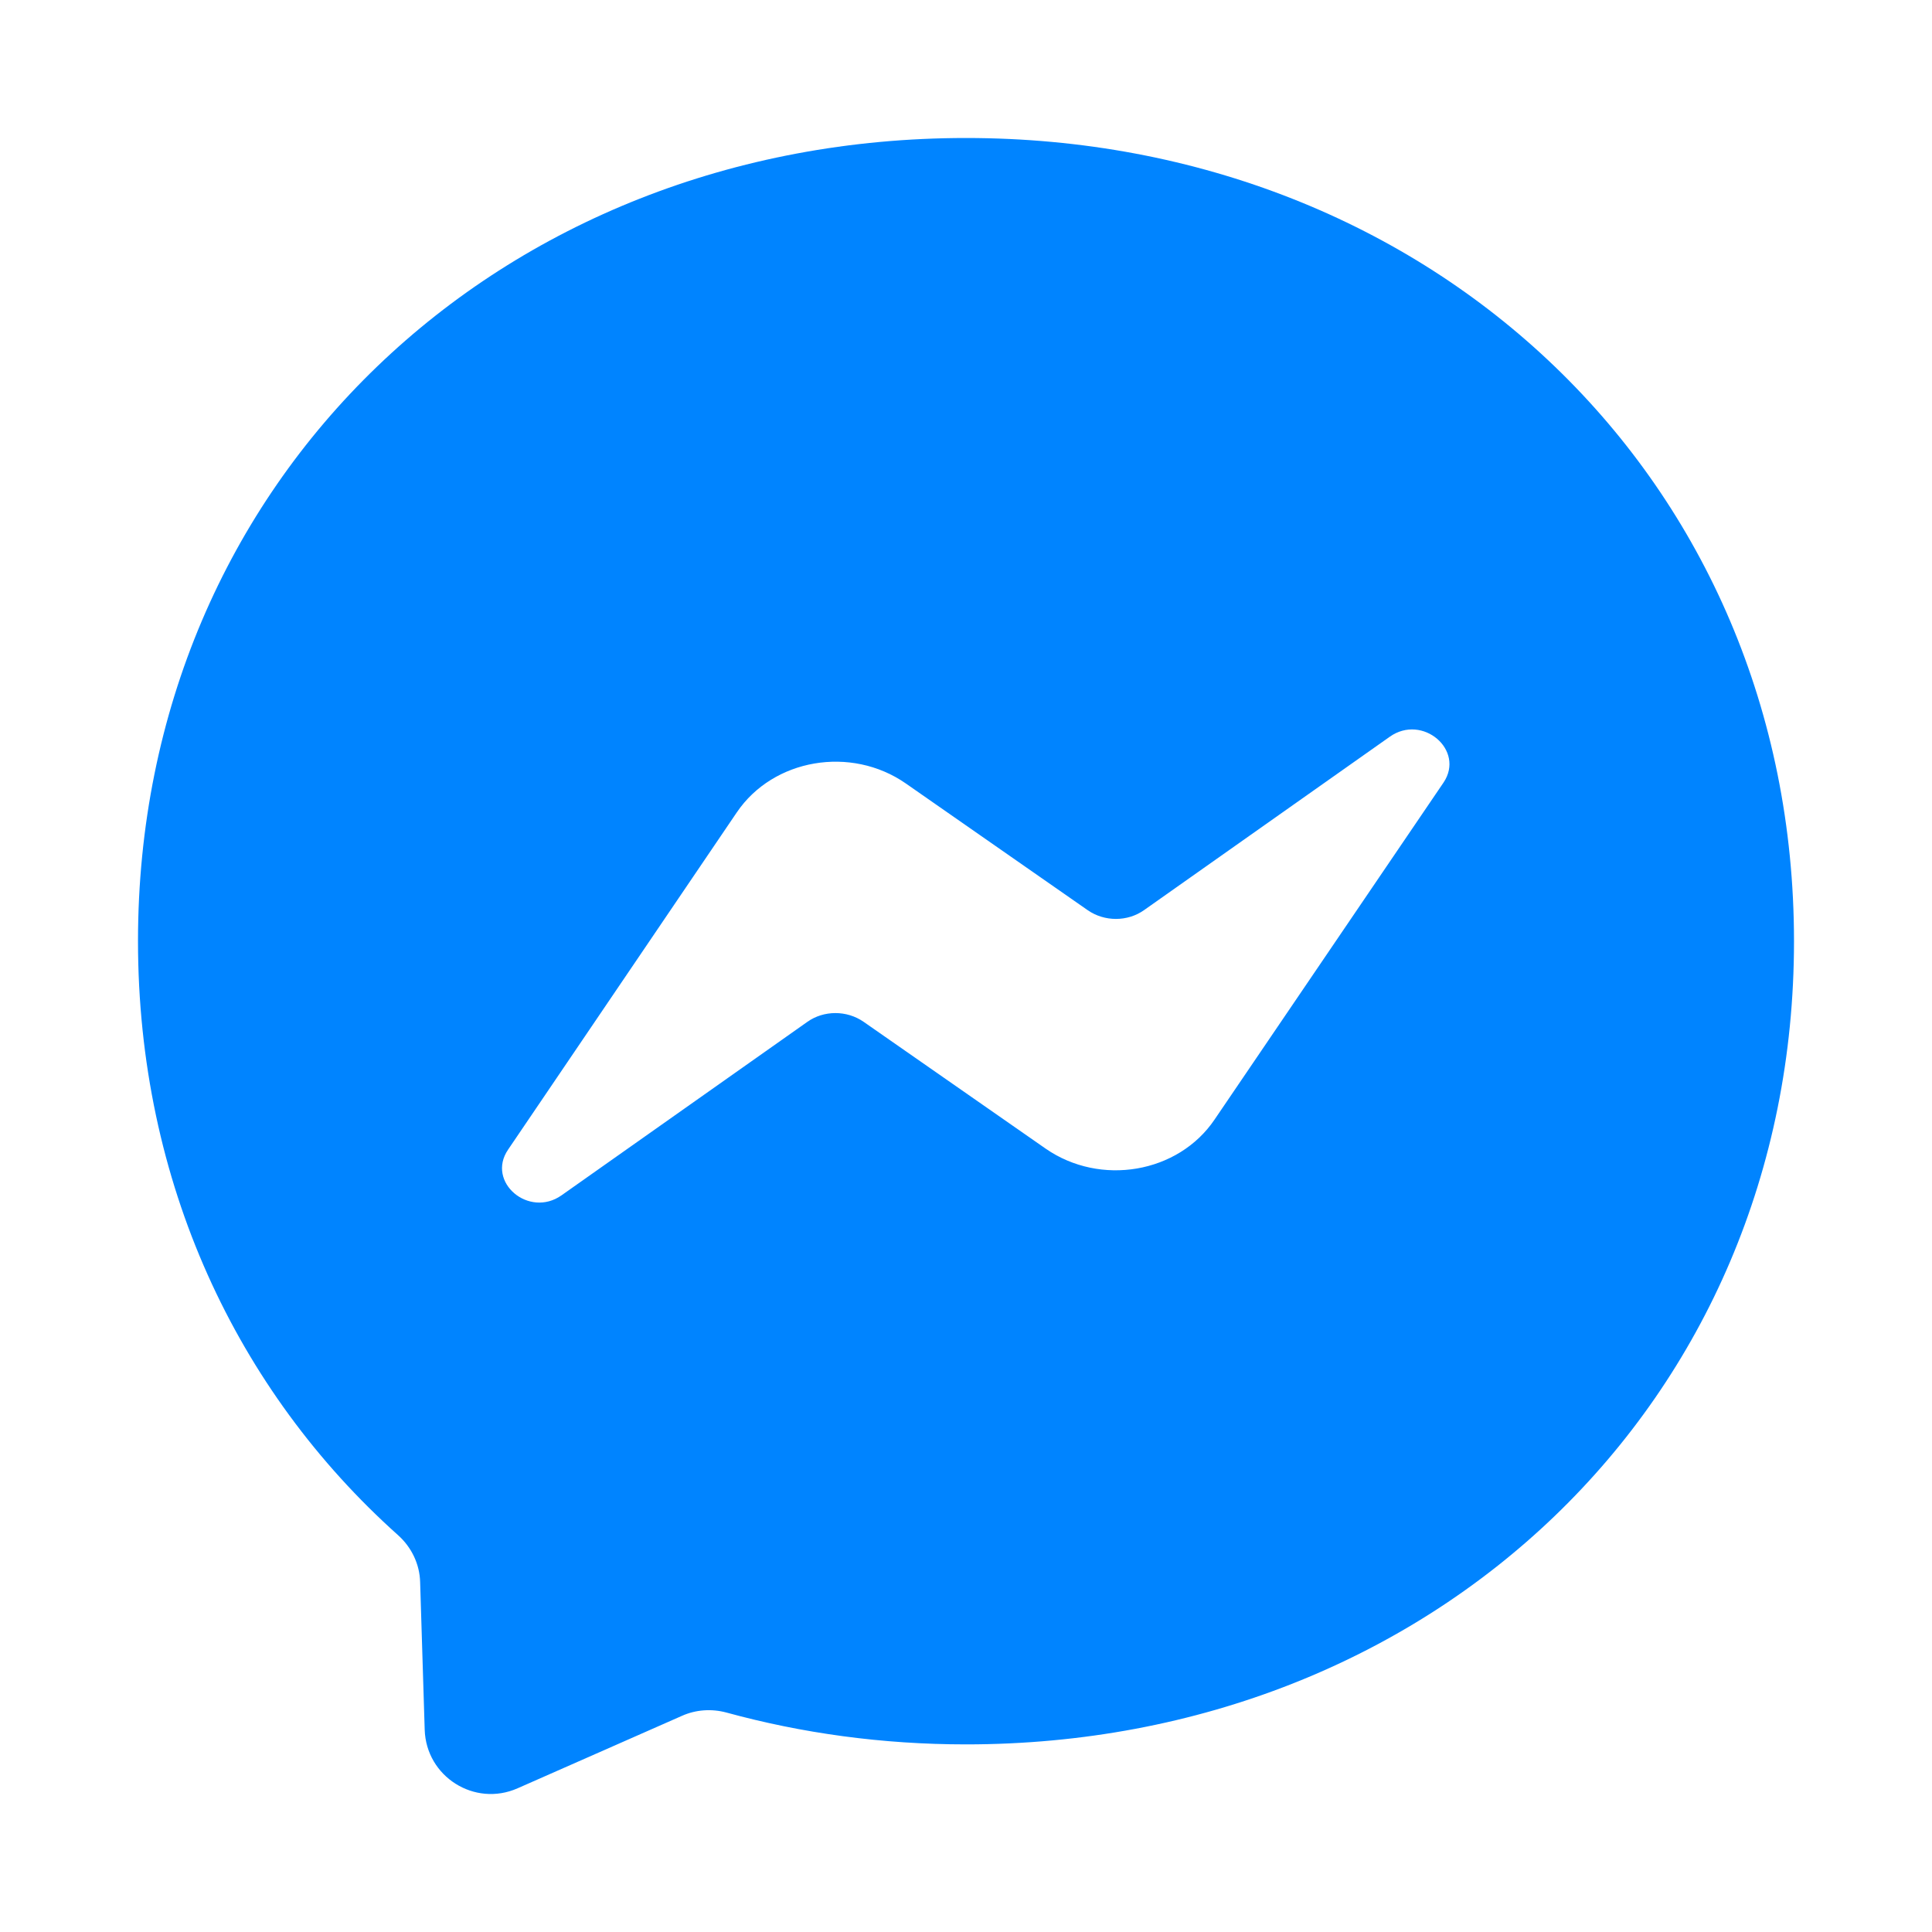 <svg width="28" height="28" viewBox="0 0 28 28" fill="none" xmlns="http://www.w3.org/2000/svg">
<path fill-rule="evenodd" clip-rule="evenodd" d="M2 13.639C2 6.953 7.241 2 14 2C20.759 2 26 6.956 26 13.642C26 20.328 20.759 25.281 14 25.281C12.785 25.281 11.621 25.119 10.526 24.819C10.313 24.762 10.085 24.777 9.884 24.867L7.502 25.917C6.878 26.193 6.176 25.749 6.155 25.068L6.089 22.932C6.083 22.668 5.963 22.422 5.768 22.248C3.434 20.16 2 17.137 2 13.639ZM10.678 11.774L7.363 16.662C7.044 17.131 7.665 17.658 8.139 17.323L11.7 14.81C11.939 14.64 12.272 14.64 12.515 14.808L15.153 16.646C15.946 17.197 17.075 17.005 17.602 16.226L20.921 11.341C21.236 10.871 20.616 10.342 20.142 10.677L16.581 13.19C16.341 13.36 16.008 13.36 15.765 13.192L13.127 11.354C12.334 10.803 11.206 10.995 10.678 11.774Z" fill="#0084FF"/>
</svg>
